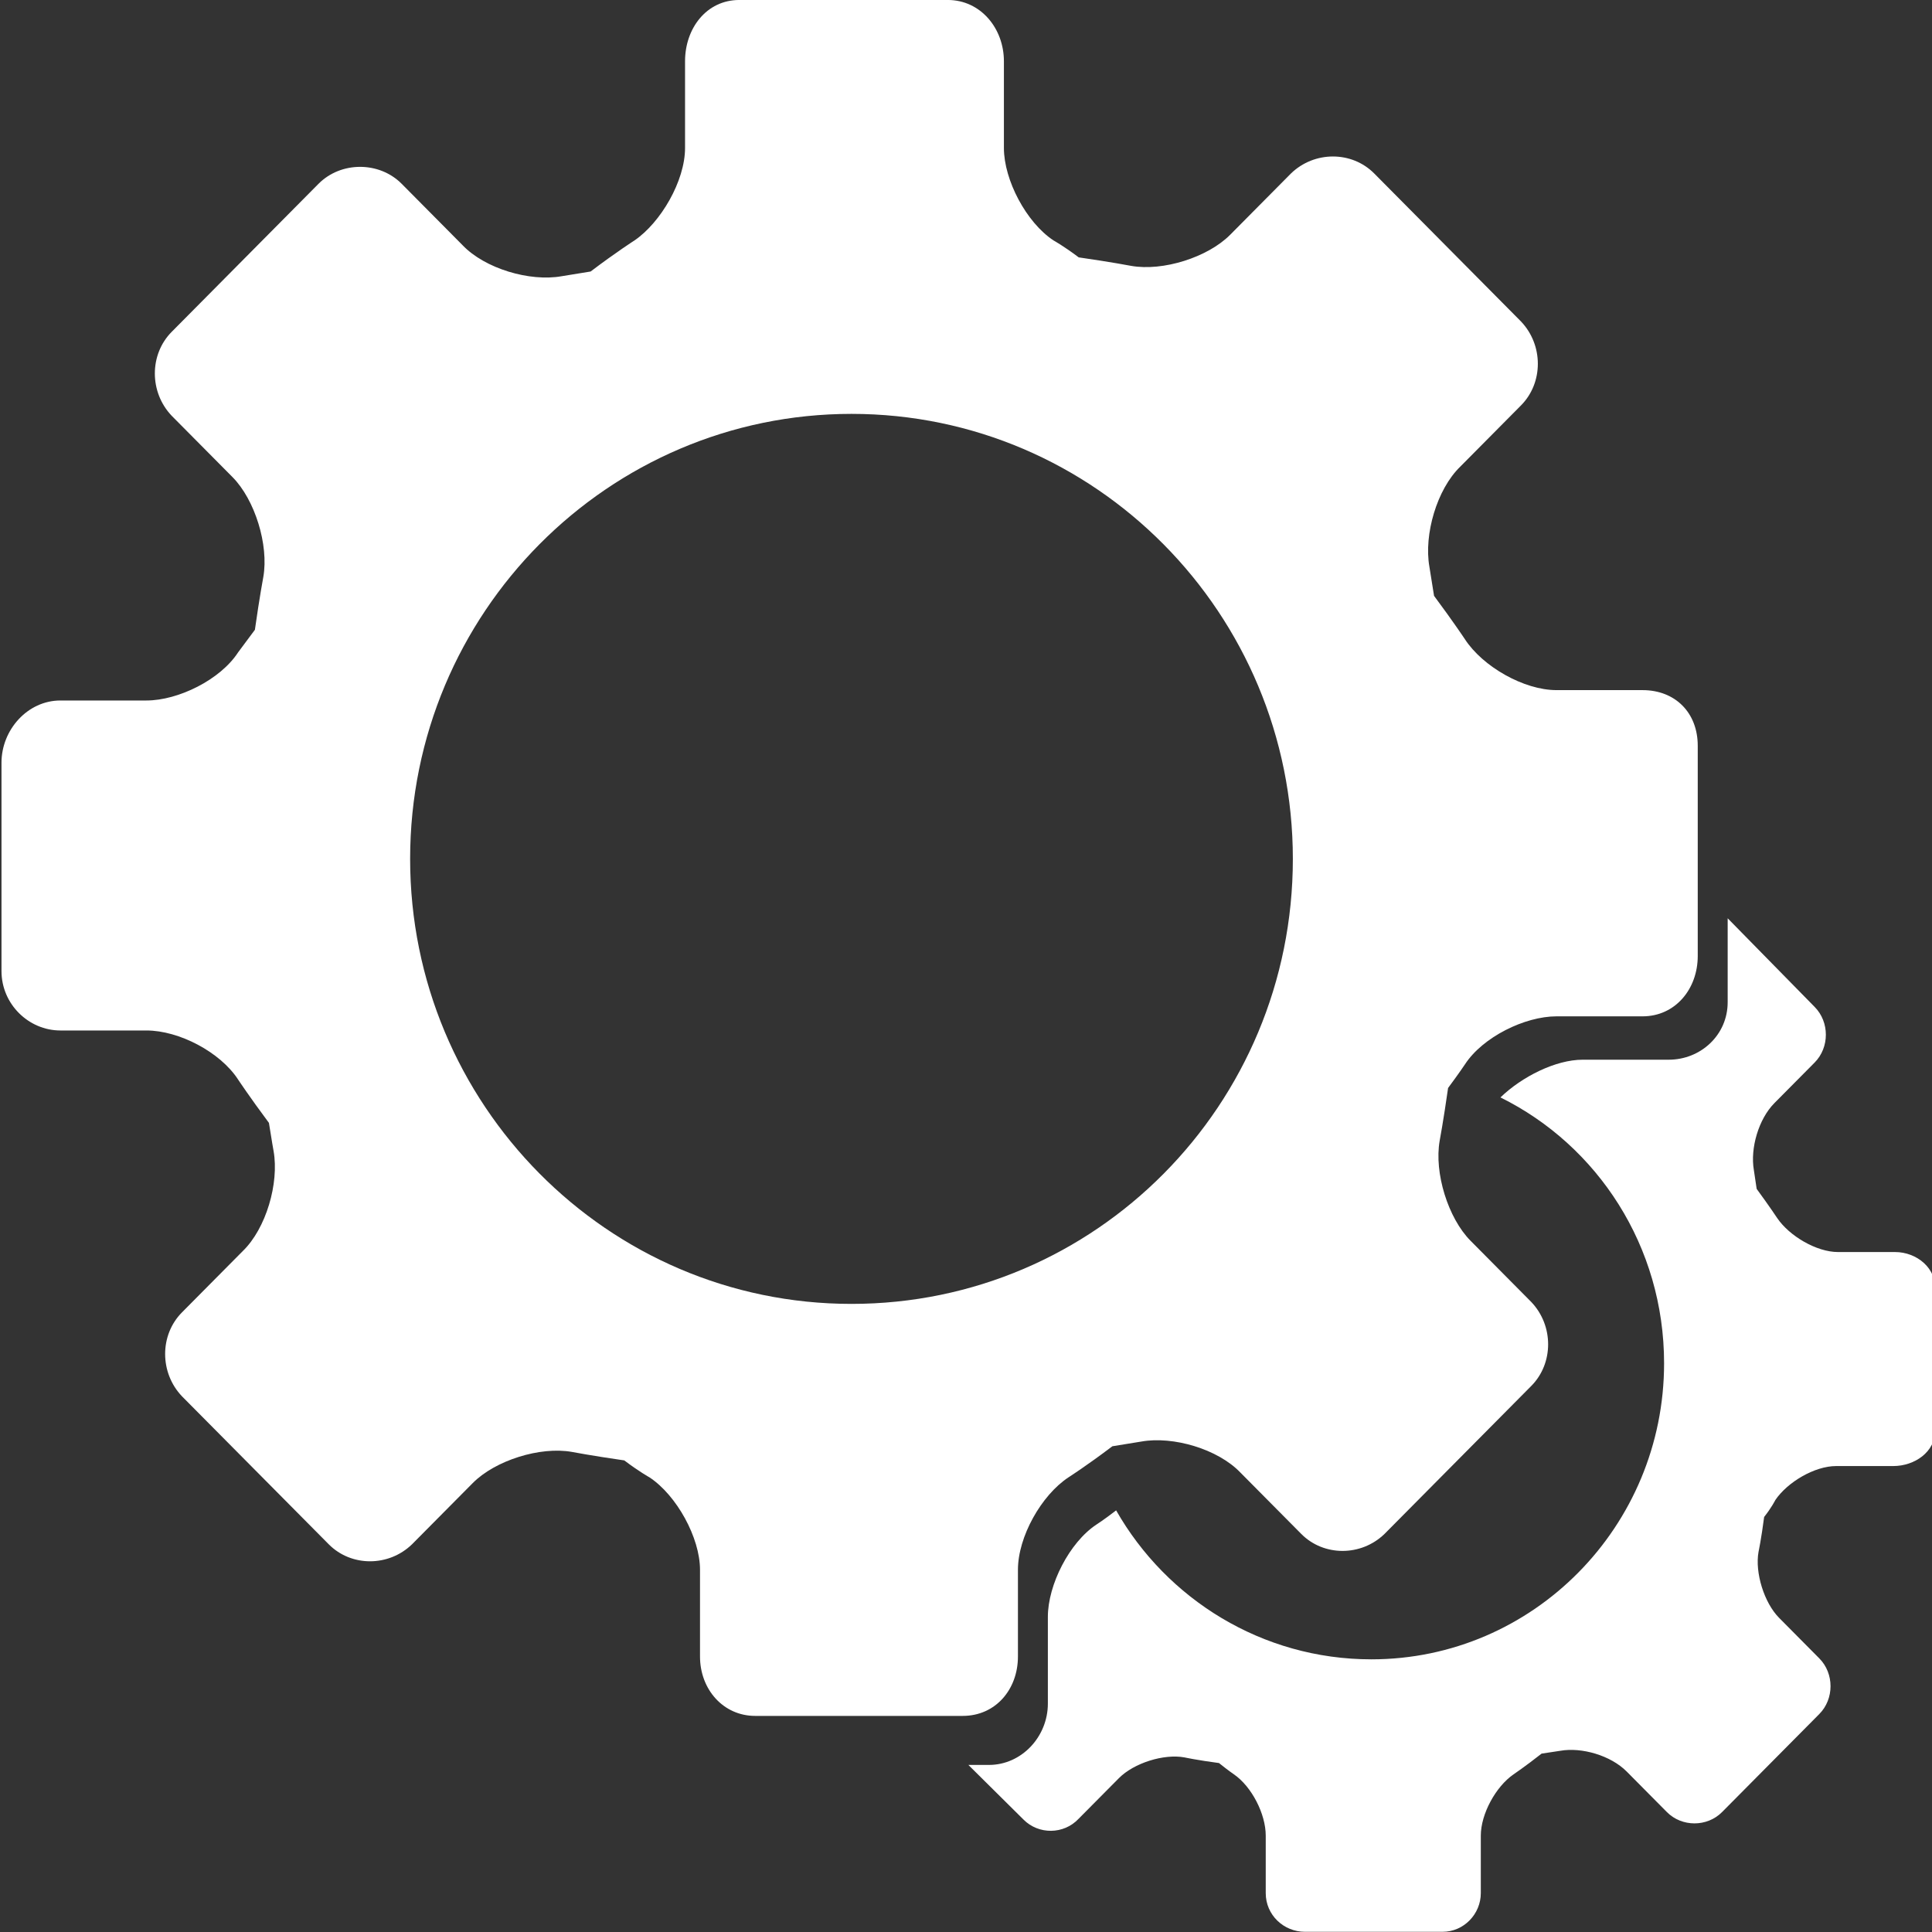 <?xml version="1.0" encoding="UTF-8" standalone="no"?>
<!-- Generator: Adobe Illustrator 24.1.2, SVG Export Plug-In . SVG Version: 6.00 Build 0)  -->

<svg
   version="1.1"
   id="icon"
   x="0px"
   y="0px"
   viewBox="0 0 100 100"
   xml:space="preserve"
   sodipodi:docname="imagegear-bullet.svg"
   width="100"
   height="100"
   inkscape:version="1.2.1 (9c6d41e410, 2022-07-14)"
   xmlns:inkscape="http://www.inkscape.org/namespaces/inkscape"
   xmlns:sodipodi="http://sodipodi.sourceforge.net/DTD/sodipodi-0.dtd"
   xmlns="http://www.w3.org/2000/svg"
   xmlns:svg="http://www.w3.org/2000/svg"><rect x="0" y="0" width="100" height="100" fill="#333333" stroke="none"/><defs
   id="defs33" /><sodipodi:namedview
   id="namedview31"
   pagecolor="#ffffff"
   bordercolor="#666666"
   borderopacity="1.0"
   inkscape:showpageshadow="2"
   inkscape:pageopacity="0.0"
   inkscape:pagecheckerboard="0"
   inkscape:deskcolor="#d1d1d1"
   showgrid="false"
   inkscape:zoom="0.60204082"
   inkscape:cx="197.66102"
   inkscape:cy="200.98305"
   inkscape:window-width="1412"
   inkscape:window-height="783"
   inkscape:window-x="104"
   inkscape:window-y="104"
   inkscape:window-maximized="0"
   inkscape:current-layer="icon" />
<style
   type="text/css"
   id="style22">
	.st0{fill:#FFFFFF;}
</style>
<g
   id="g28"
   transform="matrix(0.484,0,0,0.488,-79.831,-11.225)">
	<path
   class="st0"
   d="m 346.5,102.1 c 0,-3.5 -2.4,-5.9 -5.9,-5.9 h -9.2 c -3.5,0 -7.9,-2.5 -9.8,-5.4 0,0 -1.2,-1.8 -3.3,-4.6 -0.3,-1.9 -0.5,-3.1 -0.5,-3.1 -0.6,-3.4 0.8,-8.2 3.3,-10.6 l 6.5,-6.5 c 2.4,-2.4 2.4,-6.4 0,-8.9 L 311.9,41.4 c -2.4,-2.4 -6.4,-2.4 -8.9,0 l -6.5,6.5 c -2.4,2.4 -7.2,3.9 -10.6,3.3 0,0 -2.1,-0.4 -5.6,-0.9 -1.6,-1.2 -2.7,-1.8 -2.7,-1.8 -2.9,-1.9 -5.3,-6.4 -5.3,-9.8 v -9.2 c 0,-3.5 -2.5,-6.5 -6,-6.5 H 244 c -3.5,0 -5.8,3 -5.8,6.5 v 9.2 c 0,3.5 -2.6,7.9 -5.4,9.8 0,0 -1.9,1.2 -4.7,3.3 -1.9,0.3 -3.1,0.5 -3.1,0.5 -3.4,0.6 -8.2,-0.8 -10.6,-3.3 l -6.5,-6.5 c -2.4,-2.4 -6.5,-2.4 -8.9,0 l -15.7,15.7 c -2.4,2.4 -2.4,6.4 0,8.9 l 6.5,6.5 c 2.4,2.4 3.9,7.2 3.3,10.6 0,0 -0.4,2.1 -0.9,5.6 -1.2,1.6 -1.8,2.4 -1.8,2.4 -1.9,2.9 -6.4,5.1 -9.8,5.1 h -9.2 c -3.5,0 -6.3,3.1 -6.3,6.6 V 126 c 0,3.5 2.9,6.3 6.3,6.3 h 9.2 c 3.5,0 7.9,2.3 9.8,5.2 0,0 1.2,1.8 3.3,4.6 0.3,1.9 0.5,3 0.5,3 0.6,3.4 -0.8,8.2 -3.3,10.6 l -6.5,6.5 c -2.4,2.4 -2.4,6.4 0,8.9 l 15.7,15.7 c 2.4,2.4 6.4,2.4 8.9,0 l 6.5,-6.5 c 2.4,-2.4 7.2,-3.9 10.6,-3.3 0,0 2.1,0.4 5.6,0.9 1.6,1.2 2.7,1.8 2.7,1.8 2.9,1.9 5.4,6.4 5.4,9.8 v 9.2 c 0,3.5 2.5,6.3 5.9,6.3 h 22.2 c 3.5,0 5.9,-2.8 5.9,-6.3 v -9.2 c 0,-3.5 2.5,-7.9 5.4,-9.8 0,0 1.9,-1.2 4.7,-3.3 1.9,-0.3 3.1,-0.5 3.1,-0.5 3.4,-0.6 8.2,0.8 10.6,3.3 l 6.5,6.5 c 2.4,2.4 6.4,2.4 8.9,0 L 328.7,170 c 2.4,-2.4 2.4,-6.4 0,-8.9 l -6.5,-6.5 c -2.4,-2.4 -3.9,-7.2 -3.3,-10.6 0,0 0.4,-2.1 0.9,-5.6 1.2,-1.6 1.8,-2.5 1.8,-2.5 1.9,-2.9 6.4,-5.1 9.8,-5.1 h 9.2 c 3.5,0 5.9,-2.9 5.9,-6.4 z M 256,161.3 c -26.1,0 -47.2,-21.2 -47.2,-47.2 0,-26.1 21.2,-47.2 47.2,-47.2 26.1,0 47.2,21.2 47.2,47.2 0,26.1 -21.1,47.2 -47.2,47.2 z"
   id="path24" />
	<path
   class="st0"
   d="m 367.6,155.8 h -6.1 c -2.3,0 -5.2,-1.7 -6.5,-3.6 0,0 -0.8,-1.2 -2.2,-3.1 -0.2,-1.3 -0.3,-2 -0.3,-2 -0.4,-2.3 0.5,-5.4 2.2,-7.1 l 4.3,-4.3 c 1.6,-1.6 1.6,-4.3 0,-5.9 l -9.3,-9.4 v 8.9 c 0,3.5 -2.9,6.1 -6.3,6.1 h -9.2 c -2.9,0 -6.5,1.8 -8.8,4 10.4,5.1 17.5,15.8 17.5,28.2 0,17.3 -14,31.4 -31.3,31.4 -11.7,0 -21.9,-6.4 -27.3,-15.8 -1.3,1 -2.1,1.5 -2.1,1.5 -2.9,1.9 -5.2,6.4 -5.2,9.8 v 9.2 c 0,3.5 -2.8,6.5 -6.3,6.5 h -2.2 l 5.9,5.8 c 1.6,1.6 4.3,1.6 5.9,-0.1 l 4.3,-4.3 c 1.6,-1.6 4.8,-2.6 7,-2.2 0,0 1.4,0.3 3.7,0.6 1,0.8 1.6,1.2 1.6,1.2 1.9,1.3 3.4,4.2 3.4,6.5 v 6.1 c 0,2.3 1.9,4.1 4.2,4.1 h 14.7 c 2.3,0 4.1,-1.9 4.1,-4.1 v -6.1 c 0,-2.3 1.6,-5.2 3.5,-6.5 0,0 1.2,-0.8 3,-2.2 1.3,-0.2 2,-0.3 2,-0.3 2.3,-0.4 5.4,0.5 7.1,2.2 l 4.3,4.3 c 1.6,1.6 4.3,1.6 5.9,0 l 10.4,-10.4 c 1.6,-1.6 1.6,-4.3 0,-5.9 l -4.3,-4.3 c -1.6,-1.6 -2.6,-4.8 -2.2,-7 0,0 0.3,-1.4 0.6,-3.7 0.8,-1 1.2,-1.8 1.2,-1.8 1.3,-1.9 4.2,-3.6 6.5,-3.6 h 6.1 c 2.3,0 4.5,-1.5 4.5,-3.8 V 160 c 0.2,-2.5 -2,-4.2 -4.3,-4.2 z"
   id="path26" />
</g>
</svg>
